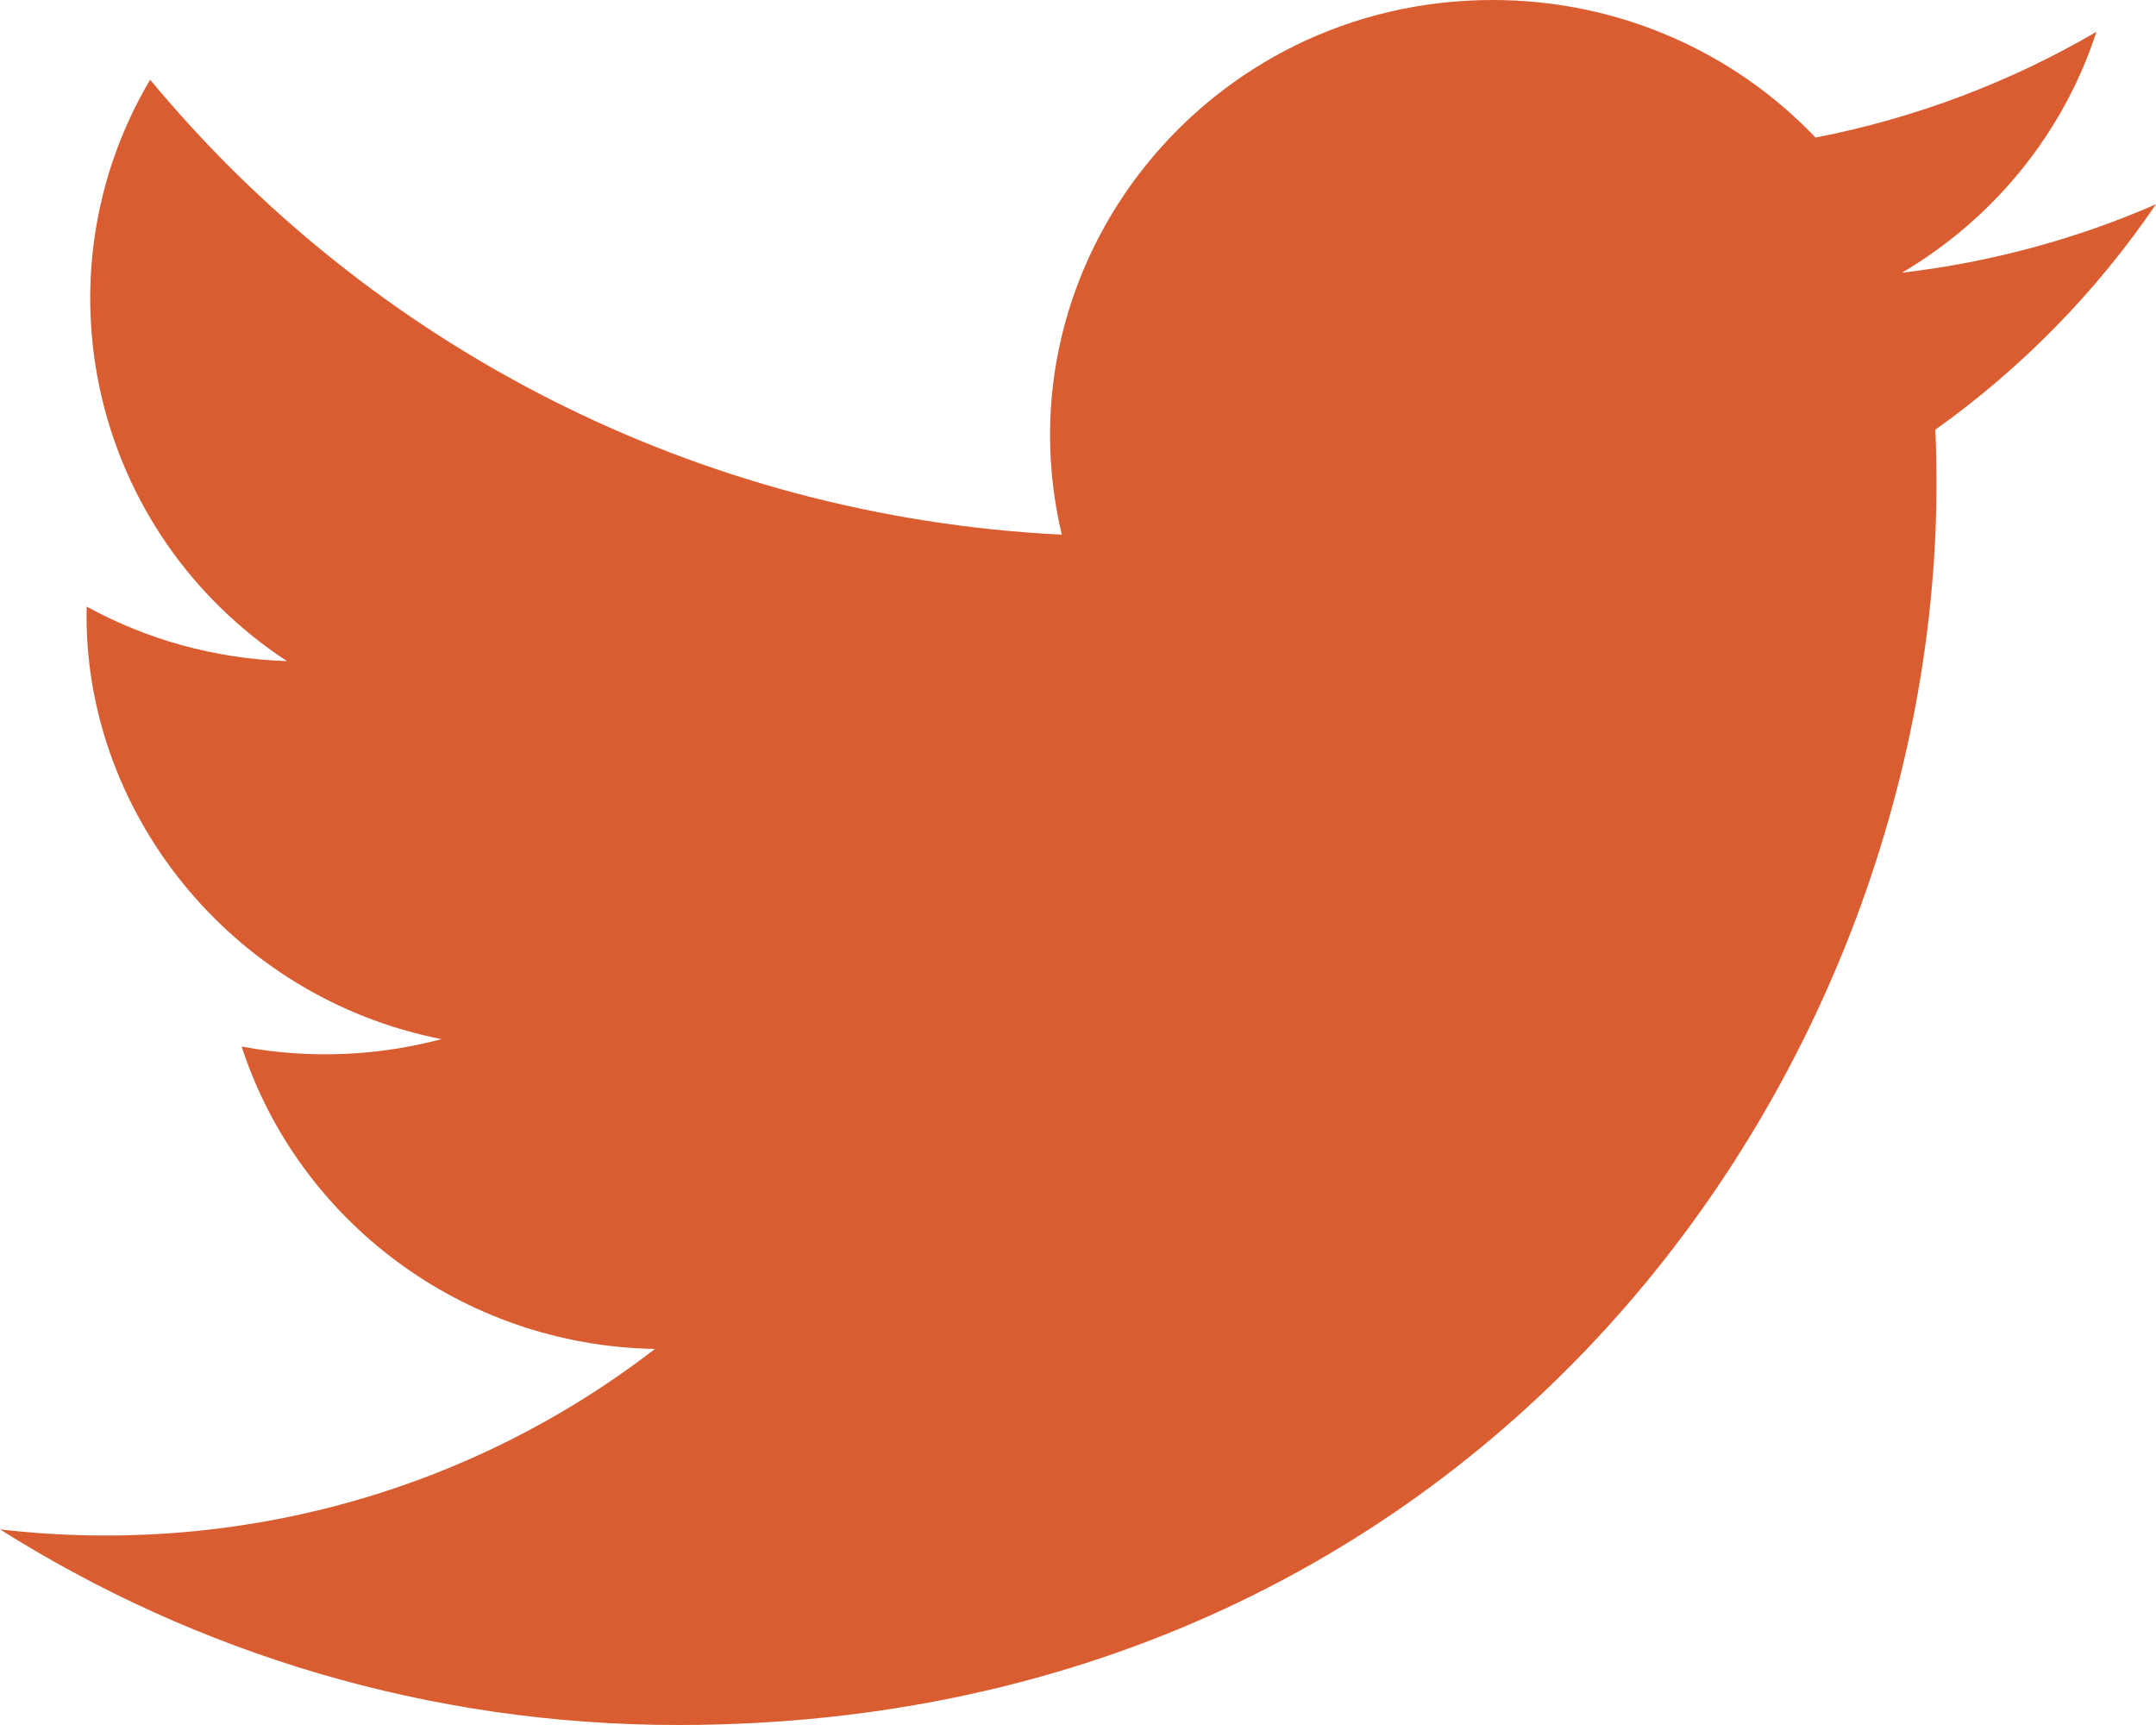 <svg width="25" height="20" viewBox="0 0 25 20" fill="none" xmlns="http://www.w3.org/2000/svg">
<path fill-rule="evenodd" clip-rule="evenodd" d="M25 2.368C24.08 2.77 23.092 3.04 22.054 3.162C23.113 2.538 23.927 1.548 24.309 0.369C23.319 0.947 22.221 1.368 21.052 1.595C20.118 0.613 18.783 0 17.308 0C13.997 0 11.563 3.041 12.312 6.199C8.05 5.989 4.271 3.979 1.741 0.924C0.397 3.193 1.044 6.162 3.327 7.665C2.487 7.638 1.696 7.412 1.005 7.033C0.949 9.372 2.652 11.561 5.119 12.048C4.397 12.239 3.606 12.285 2.802 12.134C3.454 14.14 5.348 15.599 7.594 15.64C5.438 17.304 2.721 18.048 0 17.732C2.27 19.163 4.967 20 7.862 20C17.385 20 22.766 12.083 22.441 4.982C23.443 4.269 24.312 3.38 25 2.368Z" fill="#DA5D31"/>
</svg>
